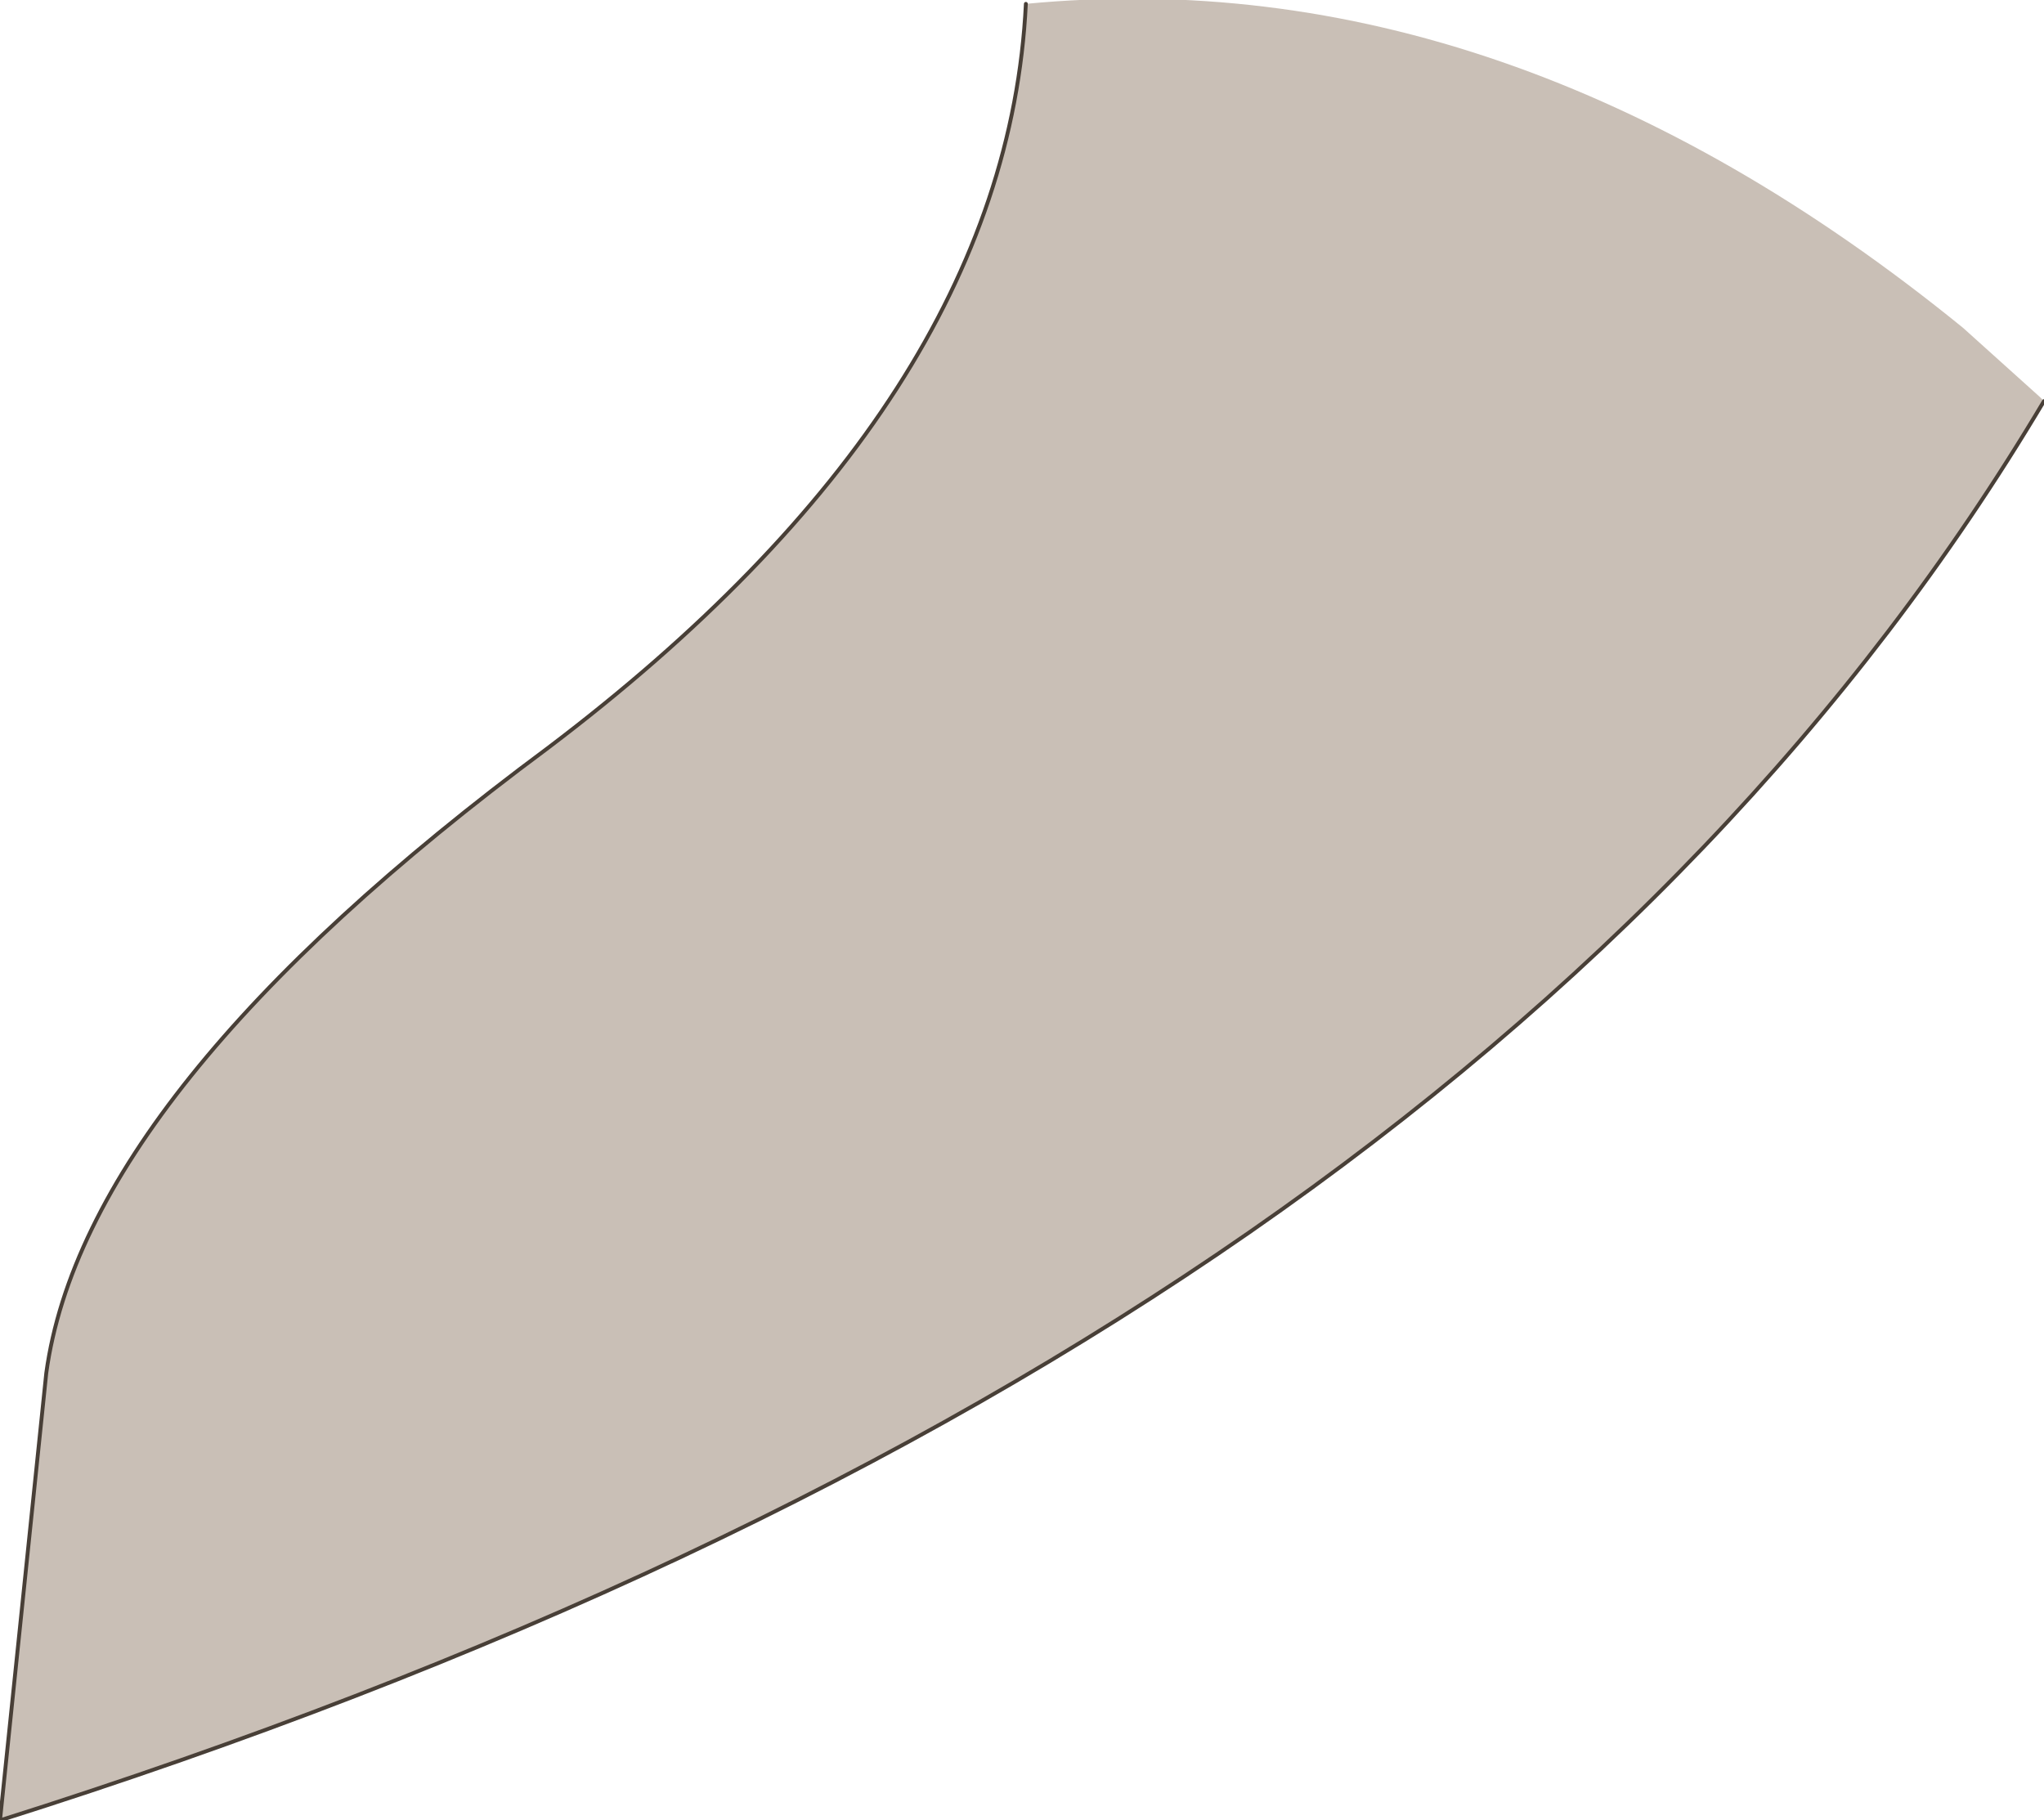 <?xml version="1.0" encoding="UTF-8" standalone="no"?>
<svg xmlns:xlink="http://www.w3.org/1999/xlink" height="23.6px" width="26.5px" xmlns="http://www.w3.org/2000/svg">
  <g transform="matrix(1.0, 0.0, 0.0, 1.0, 13.2, 11.8)">
    <path d="M0.1 -11.75 Q6.35 -12.35 12.25 -7.55 L13.25 -6.65 13.3 -6.6 Q5.95 5.75 -13.2 11.8 L-12.6 6.0 Q-12.1 2.35 -6.1 -2.1 -0.15 -6.6 0.1 -11.75" fill="#c9bfb6" fill-rule="evenodd" stroke="none"/>
    <path d="M13.3 -6.6 Q5.95 5.75 -13.2 11.8 L-12.6 6.0 Q-12.1 2.35 -6.1 -2.1 -0.15 -6.6 0.1 -11.75" fill="none" stroke="#483f37" stroke-linecap="round" stroke-linejoin="round" stroke-width="0.05"/>
  </g>
</svg>
